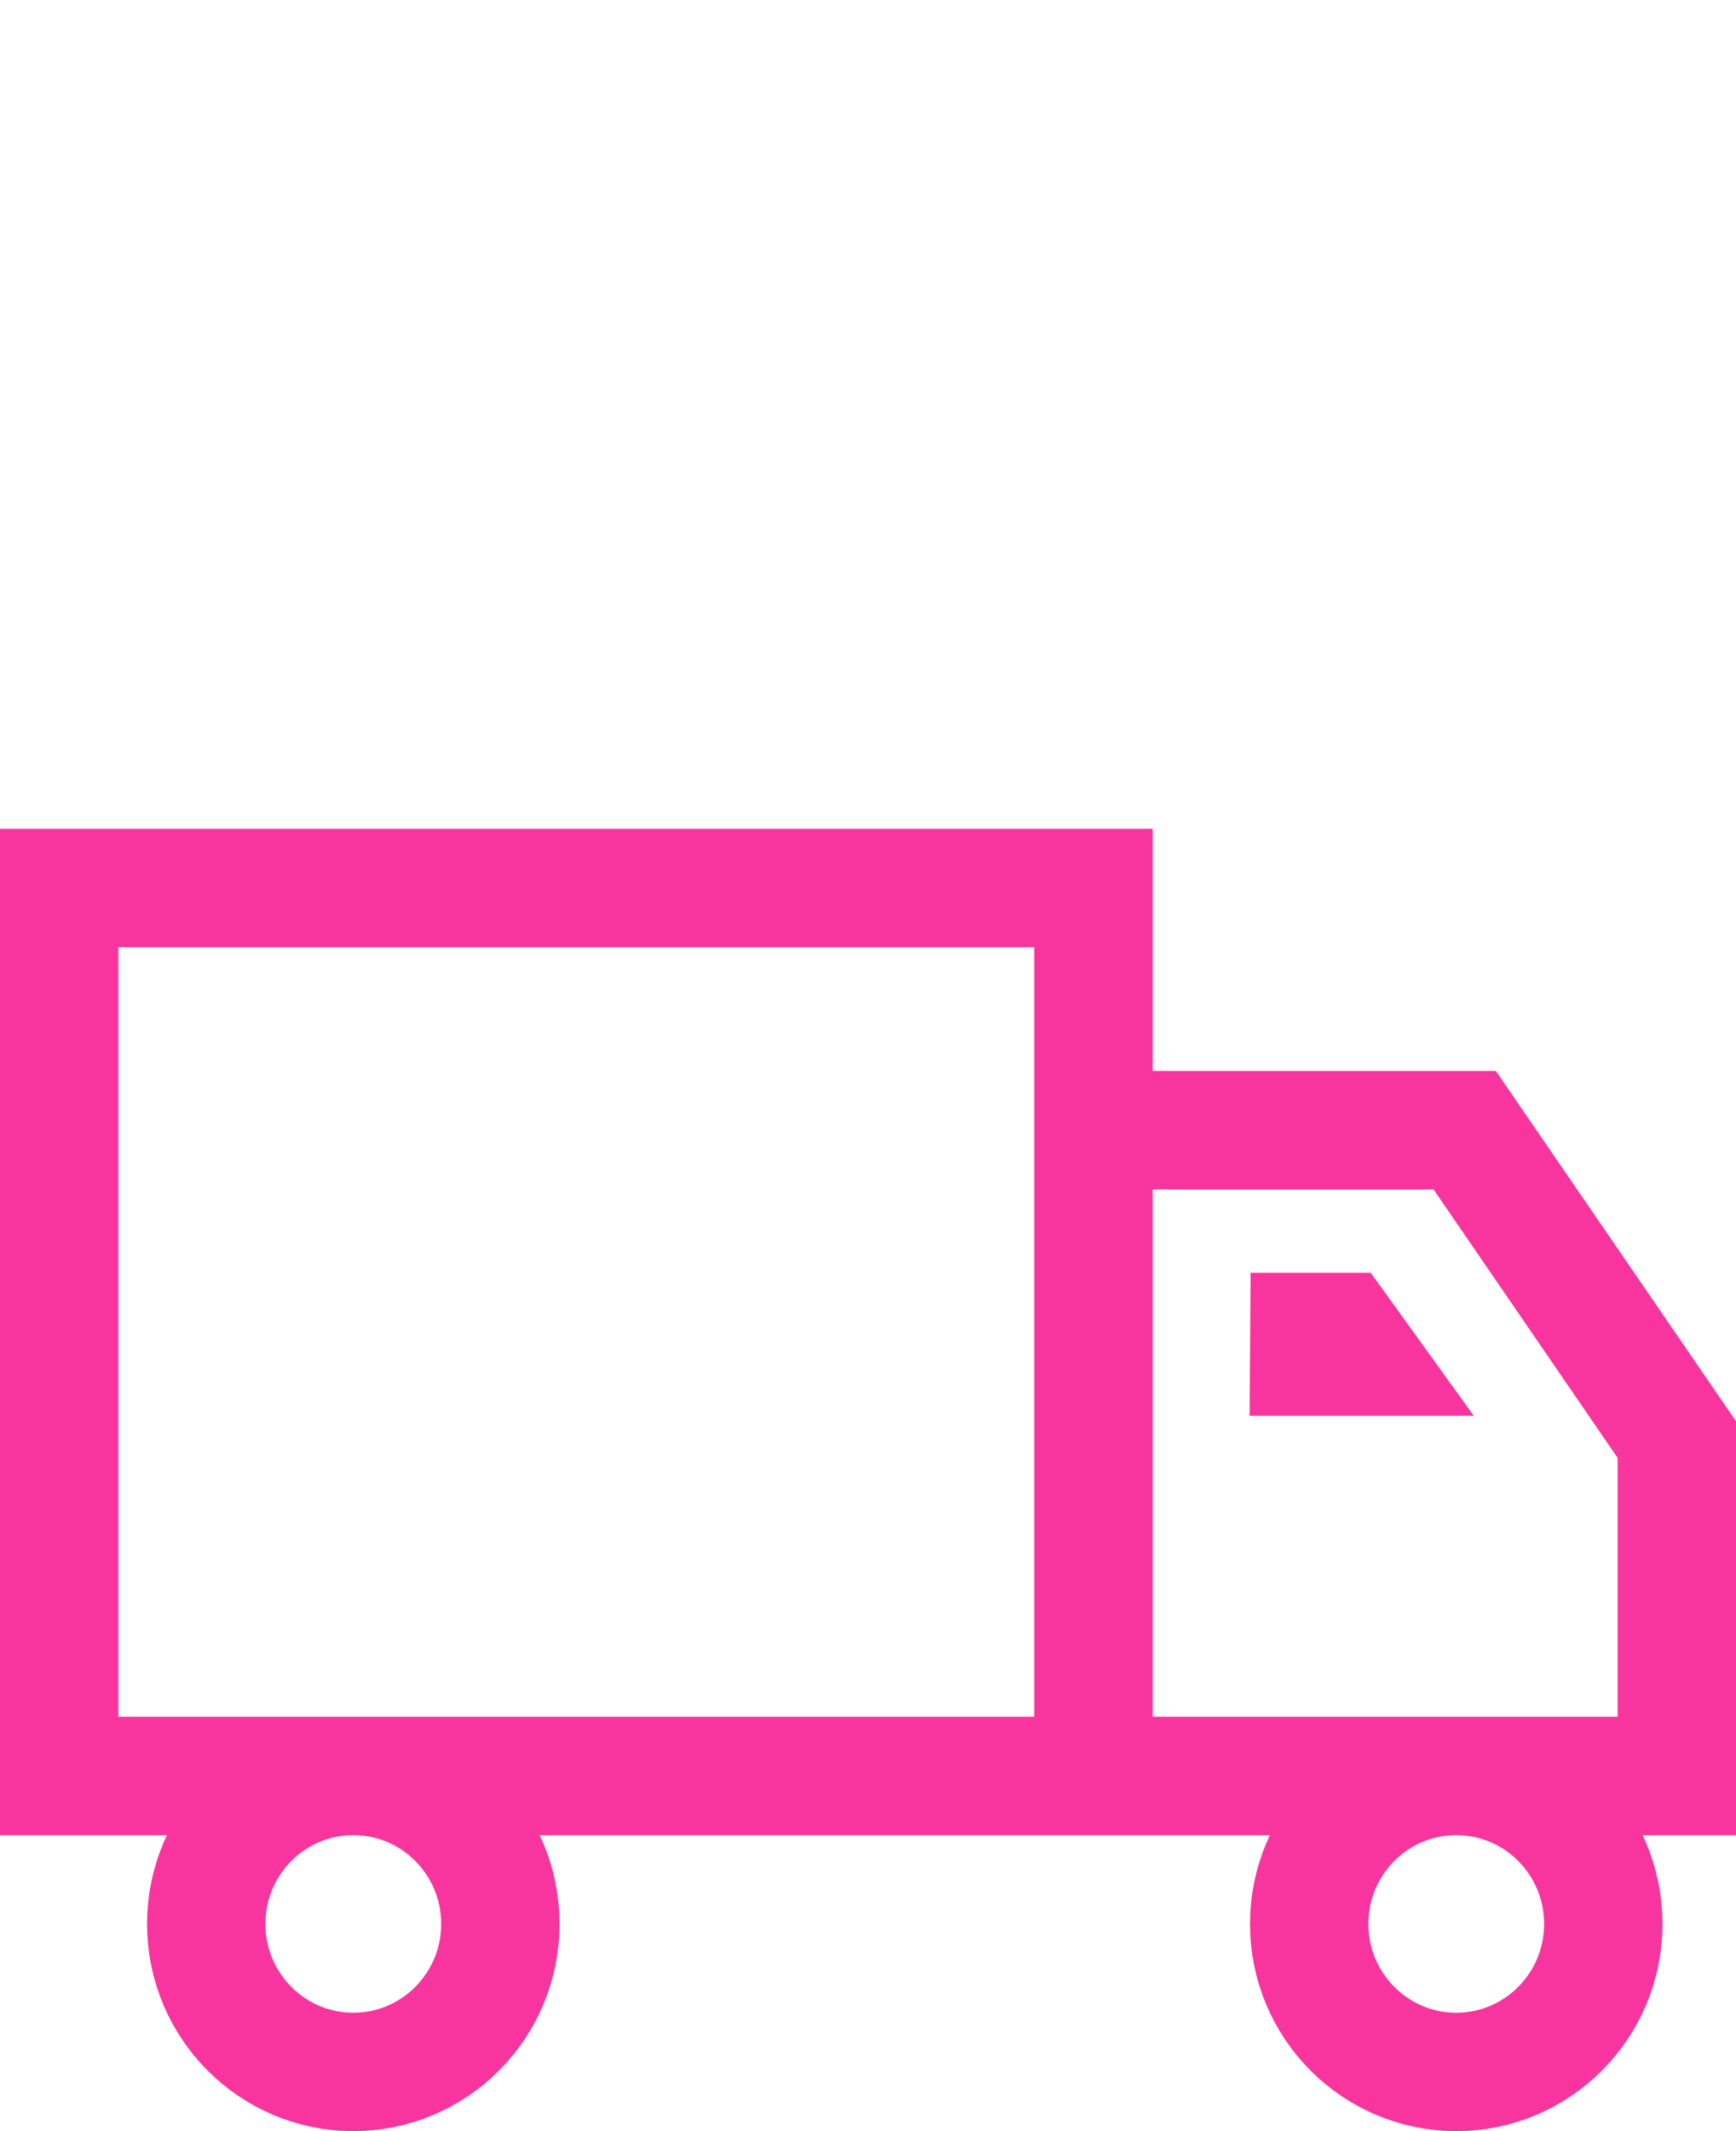 <svg width="88" height="108" viewBox="0 0 88 108" fill="none" xmlns="http://www.w3.org/2000/svg">
<path d="M55.426 90V45H3V90H55.426ZM55.426 90H85V72.954L74.246 57.273H55.426V90ZM66.364 68.75H68.849L67.948 67.5H66.373L66.364 68.75ZM25.364 97.5C25.364 101.642 22.026 105 17.909 105C13.792 105 10.454 101.642 10.454 97.5C10.454 93.358 13.792 90 17.909 90C22.026 90 25.364 93.358 25.364 97.5ZM81.273 97.5C81.273 101.642 77.935 105 73.818 105C69.701 105 66.364 101.642 66.364 97.5C66.364 93.358 69.701 90 73.818 90C77.935 90 81.273 93.358 81.273 97.5Z" stroke="#F8359E" stroke-width="6"/>
</svg>
